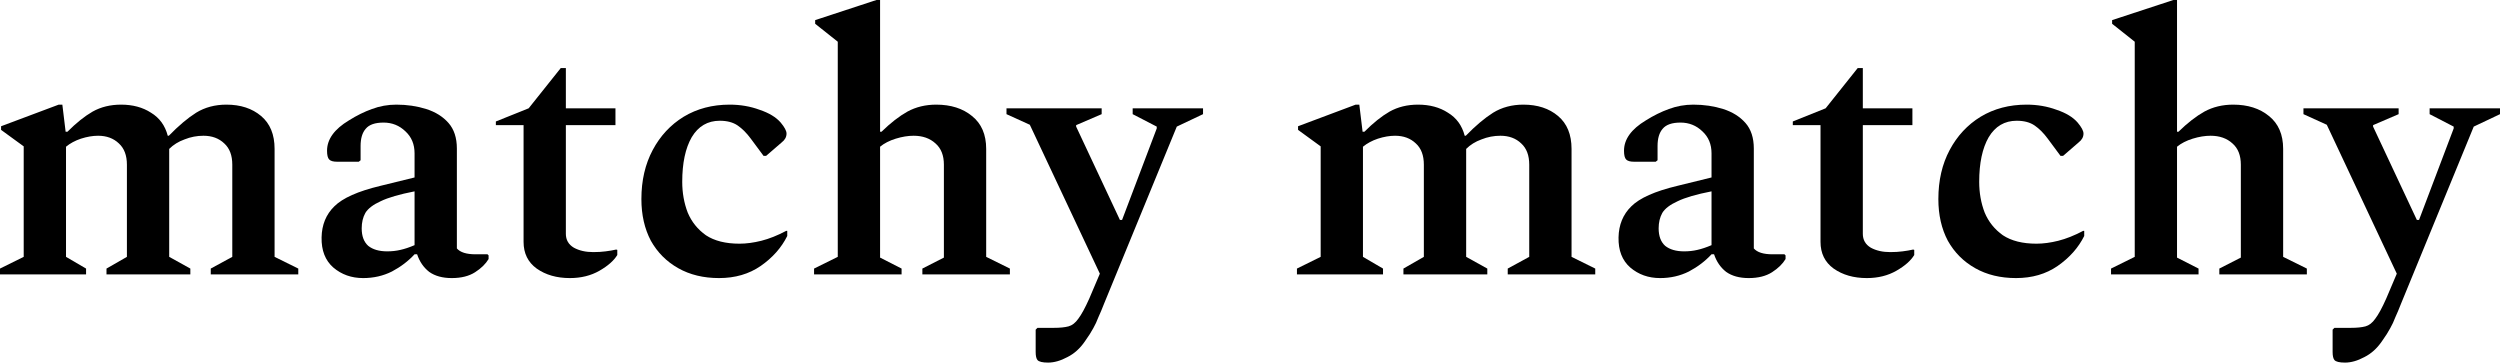 <svg width="131" height="19" viewBox="0 0 131 19" fill="none" xmlns="http://www.w3.org/2000/svg">
<path d="M0 14.379V14.073L1.242 13.459V7.669L0.057 6.806V6.615L3.076 5.483H3.267L3.439 6.902H3.535C3.994 6.442 4.433 6.09 4.853 5.848C5.287 5.605 5.783 5.483 6.344 5.483C6.955 5.483 7.478 5.624 7.911 5.905C8.357 6.174 8.65 6.576 8.79 7.113H8.847C9.357 6.589 9.834 6.186 10.28 5.905C10.739 5.624 11.267 5.483 11.866 5.483C12.605 5.483 13.21 5.681 13.681 6.078C14.153 6.474 14.388 7.049 14.388 7.803V13.459L15.63 14.073V14.379H11.044V14.073L12.172 13.459V8.628C12.172 8.142 12.032 7.771 11.752 7.516C11.471 7.247 11.108 7.113 10.662 7.113C10.318 7.113 9.987 7.177 9.669 7.305C9.35 7.42 9.083 7.586 8.866 7.803V13.459L9.974 14.073V14.379H5.58V14.073L6.65 13.459V8.628C6.65 8.142 6.509 7.771 6.229 7.516C5.949 7.247 5.586 7.113 5.14 7.113C4.86 7.113 4.56 7.164 4.242 7.266C3.936 7.369 3.675 7.509 3.459 7.688V13.459L4.51 14.073V14.379H0Z" fill="black"/>
<path d="M19.029 14.571C18.418 14.571 17.895 14.386 17.462 14.015C17.042 13.645 16.838 13.12 16.851 12.443C16.863 11.778 17.086 11.235 17.519 10.813C17.953 10.379 18.755 10.021 19.927 9.74L21.723 9.299V8.033C21.723 7.56 21.564 7.177 21.245 6.883C20.927 6.576 20.545 6.423 20.099 6.423C19.653 6.423 19.341 6.531 19.163 6.749C18.984 6.953 18.895 7.254 18.895 7.65V8.398L18.8 8.474H17.653C17.462 8.474 17.328 8.436 17.252 8.359C17.175 8.283 17.137 8.129 17.137 7.899C17.137 7.298 17.519 6.768 18.284 6.308C18.691 6.052 19.093 5.854 19.488 5.713C19.895 5.56 20.322 5.483 20.768 5.483C21.328 5.483 21.851 5.56 22.335 5.713C22.819 5.867 23.207 6.11 23.5 6.442C23.793 6.774 23.94 7.222 23.94 7.784V13.018C24.118 13.223 24.443 13.325 24.914 13.325H25.545L25.602 13.382V13.574C25.449 13.83 25.214 14.06 24.895 14.264C24.577 14.469 24.169 14.571 23.672 14.571C23.188 14.571 22.793 14.463 22.488 14.245C22.195 14.015 21.984 13.708 21.857 13.325H21.723C21.392 13.683 20.997 13.983 20.538 14.226C20.08 14.456 19.577 14.571 19.029 14.571ZM18.953 11.964C18.953 12.373 19.067 12.679 19.297 12.884C19.538 13.076 19.87 13.171 20.29 13.171C20.532 13.171 20.761 13.146 20.978 13.095C21.207 13.044 21.456 12.961 21.723 12.846V10.027C20.933 10.181 20.341 10.353 19.946 10.545C19.551 10.724 19.284 10.928 19.144 11.158C19.016 11.389 18.953 11.657 18.953 11.964Z" fill="black"/>
<path d="M29.861 14.571C29.174 14.571 28.594 14.405 28.123 14.073C27.664 13.74 27.435 13.274 27.435 12.673V6.557H25.983V6.365L27.702 5.675L29.384 3.566H29.651V5.675H32.25V6.557H29.651V12.251C29.651 12.571 29.791 12.814 30.072 12.98C30.352 13.133 30.689 13.21 31.084 13.21C31.326 13.21 31.543 13.197 31.734 13.171C31.938 13.146 32.123 13.114 32.288 13.076L32.346 13.095V13.363C32.167 13.657 31.855 13.932 31.409 14.188C30.963 14.443 30.447 14.571 29.861 14.571Z" fill="black"/>
<path d="M37.679 14.571C36.864 14.571 36.151 14.399 35.539 14.053C34.928 13.708 34.45 13.229 34.106 12.616C33.775 11.989 33.609 11.261 33.609 10.43C33.609 9.458 33.807 8.602 34.202 7.861C34.597 7.119 35.138 6.538 35.826 6.116C36.526 5.694 37.329 5.483 38.233 5.483C38.794 5.483 39.316 5.573 39.8 5.752C40.297 5.918 40.667 6.142 40.909 6.423C41.112 6.666 41.214 6.857 41.214 6.998C41.214 7.177 41.132 7.33 40.966 7.458L40.144 8.168H40.011L39.342 7.266C39.125 6.972 38.896 6.742 38.654 6.576C38.412 6.41 38.1 6.327 37.718 6.327C37.081 6.327 36.59 6.615 36.246 7.19C35.915 7.765 35.749 8.545 35.749 9.529C35.749 10.104 35.845 10.641 36.036 11.139C36.24 11.625 36.558 12.021 36.991 12.328C37.437 12.622 38.023 12.769 38.749 12.769C39.106 12.769 39.488 12.718 39.896 12.616C40.303 12.513 40.737 12.341 41.195 12.098H41.252V12.366C40.947 12.98 40.482 13.504 39.858 13.938C39.246 14.36 38.52 14.571 37.679 14.571Z" fill="black"/>
<path d="M42.657 14.379V14.073L43.899 13.459V2.186L42.715 1.246V1.054L45.925 0H46.116V6.902H46.192C46.664 6.442 47.116 6.09 47.549 5.848C47.995 5.605 48.498 5.483 49.059 5.483C49.823 5.483 50.447 5.681 50.931 6.078C51.428 6.474 51.676 7.049 51.676 7.803V13.459L52.918 14.073V14.379H48.332V14.073L49.46 13.498V8.628C49.46 8.142 49.313 7.771 49.02 7.516C48.727 7.247 48.345 7.113 47.874 7.113C47.581 7.113 47.269 7.164 46.938 7.266C46.606 7.369 46.332 7.509 46.116 7.688V13.498L47.243 14.073V14.379H42.657Z" fill="black"/>
<path d="M54.919 19C54.626 19 54.441 18.955 54.364 18.866C54.301 18.789 54.269 18.648 54.269 18.444V17.274L54.364 17.179H55.224C55.543 17.179 55.797 17.153 55.989 17.102C56.18 17.051 56.352 16.917 56.505 16.699C56.67 16.482 56.861 16.131 57.078 15.645L57.632 14.341L53.963 6.538L52.74 5.982V5.675H57.727V5.982L56.39 6.557V6.634L58.683 11.523H58.797L60.613 6.73V6.634L59.352 5.982V5.675H63.039V5.982L61.664 6.634L57.861 15.894C57.746 16.188 57.645 16.431 57.555 16.623C57.479 16.827 57.39 17.019 57.288 17.198C57.186 17.39 57.039 17.62 56.848 17.888C56.594 18.259 56.288 18.534 55.931 18.712C55.575 18.904 55.237 19 54.919 19Z" fill="black"/>
<path d="M67.96 14.379V14.073L69.203 13.459V7.669L68.018 6.806V6.615L71.037 5.483H71.228L71.4 6.902H71.496C71.954 6.442 72.394 6.09 72.814 5.848C73.247 5.605 73.744 5.483 74.304 5.483C74.916 5.483 75.438 5.624 75.871 5.905C76.317 6.174 76.61 6.576 76.75 7.113H76.808C77.317 6.589 77.795 6.186 78.241 5.905C78.699 5.624 79.228 5.483 79.827 5.483C80.566 5.483 81.171 5.681 81.642 6.078C82.113 6.474 82.349 7.049 82.349 7.803V13.459L83.591 14.073V14.379H79.005V14.073L80.132 13.459V8.628C80.132 8.142 79.992 7.771 79.712 7.516C79.432 7.247 79.069 7.113 78.623 7.113C78.279 7.113 77.948 7.177 77.629 7.305C77.311 7.42 77.043 7.586 76.827 7.803V13.459L77.935 14.073V14.379H73.54V14.073L74.61 13.459V8.628C74.61 8.142 74.47 7.771 74.19 7.516C73.909 7.247 73.546 7.113 73.101 7.113C72.82 7.113 72.521 7.164 72.203 7.266C71.897 7.369 71.636 7.509 71.419 7.688V13.459L72.47 14.073V14.379H67.96Z" fill="black"/>
<path d="M86.99 14.571C86.378 14.571 85.856 14.386 85.423 14.015C85.002 13.645 84.798 13.12 84.811 12.443C84.824 11.778 85.047 11.235 85.48 10.813C85.913 10.379 86.716 10.021 87.888 9.74L89.684 9.299V8.033C89.684 7.56 89.525 7.177 89.206 6.883C88.888 6.576 88.505 6.423 88.059 6.423C87.614 6.423 87.302 6.531 87.123 6.749C86.945 6.953 86.856 7.254 86.856 7.65V8.398L86.76 8.474H85.614C85.423 8.474 85.289 8.436 85.212 8.359C85.136 8.283 85.098 8.129 85.098 7.899C85.098 7.298 85.48 6.768 86.244 6.308C86.652 6.052 87.053 5.854 87.448 5.713C87.856 5.56 88.282 5.483 88.728 5.483C89.289 5.483 89.811 5.56 90.295 5.713C90.779 5.867 91.168 6.11 91.461 6.442C91.754 6.774 91.9 7.222 91.9 7.784V13.018C92.079 13.223 92.403 13.325 92.875 13.325H93.505L93.563 13.382V13.574C93.41 13.83 93.174 14.06 92.856 14.264C92.537 14.469 92.13 14.571 91.633 14.571C91.149 14.571 90.754 14.463 90.448 14.245C90.155 14.015 89.945 13.708 89.817 13.325H89.684C89.353 13.683 88.958 13.983 88.499 14.226C88.04 14.456 87.537 14.571 86.99 14.571ZM86.913 11.964C86.913 12.373 87.028 12.679 87.257 12.884C87.499 13.076 87.83 13.171 88.251 13.171C88.493 13.171 88.722 13.146 88.939 13.095C89.168 13.044 89.416 12.961 89.684 12.846V10.027C88.894 10.181 88.302 10.353 87.907 10.545C87.512 10.724 87.244 10.928 87.104 11.158C86.977 11.389 86.913 11.657 86.913 11.964Z" fill="black"/>
<path d="M97.822 14.571C97.134 14.571 96.555 14.405 96.083 14.073C95.624 13.74 95.395 13.274 95.395 12.673V6.557H93.943V6.365L95.663 5.675L97.344 3.566H97.612V5.675H100.21V6.557H97.612V12.251C97.612 12.571 97.752 12.814 98.032 12.98C98.312 13.133 98.65 13.21 99.045 13.21C99.287 13.21 99.504 13.197 99.695 13.171C99.898 13.146 100.083 13.114 100.249 13.076L100.306 13.095V13.363C100.128 13.657 99.816 13.932 99.37 14.188C98.924 14.443 98.408 14.571 97.822 14.571Z" fill="black"/>
<path d="M105.64 14.571C104.825 14.571 104.111 14.399 103.5 14.053C102.888 13.708 102.411 13.229 102.067 12.616C101.735 11.989 101.57 11.261 101.57 10.43C101.57 9.458 101.767 8.602 102.162 7.861C102.557 7.119 103.098 6.538 103.786 6.116C104.487 5.694 105.29 5.483 106.194 5.483C106.754 5.483 107.277 5.573 107.761 5.752C108.258 5.918 108.627 6.142 108.869 6.423C109.073 6.666 109.175 6.857 109.175 6.998C109.175 7.177 109.092 7.33 108.926 7.458L108.105 8.168H107.971L107.302 7.266C107.086 6.972 106.856 6.742 106.614 6.576C106.372 6.41 106.06 6.327 105.678 6.327C105.041 6.327 104.551 6.615 104.207 7.19C103.876 7.765 103.71 8.545 103.71 9.529C103.71 10.104 103.805 10.641 103.997 11.139C104.2 11.625 104.519 12.021 104.952 12.328C105.398 12.622 105.984 12.769 106.71 12.769C107.067 12.769 107.449 12.718 107.856 12.616C108.264 12.513 108.697 12.341 109.156 12.098H109.213V12.366C108.907 12.98 108.442 13.504 107.818 13.938C107.207 14.36 106.481 14.571 105.64 14.571Z" fill="black"/>
<path d="M110.618 14.379V14.073L111.86 13.459V2.186L110.675 1.246V1.054L113.885 0H114.076V6.902H114.153C114.624 6.442 115.076 6.09 115.509 5.848C115.955 5.605 116.459 5.483 117.019 5.483C117.783 5.483 118.408 5.681 118.892 6.078C119.388 6.474 119.637 7.049 119.637 7.803V13.459L120.879 14.073V14.379H116.293V14.073L117.42 13.498V8.628C117.42 8.142 117.274 7.771 116.981 7.516C116.688 7.247 116.306 7.113 115.834 7.113C115.541 7.113 115.229 7.164 114.898 7.266C114.567 7.369 114.293 7.509 114.076 7.688V13.498L115.204 14.073V14.379H110.618Z" fill="black"/>
<path d="M122.879 19C122.586 19 122.401 18.955 122.325 18.866C122.261 18.789 122.229 18.648 122.229 18.444V17.274L122.325 17.179H123.185C123.503 17.179 123.758 17.153 123.949 17.102C124.14 17.051 124.312 16.917 124.465 16.699C124.631 16.482 124.822 16.131 125.038 15.645L125.592 14.341L121.924 6.538L120.701 5.982V5.675H125.688V5.982L124.35 6.557V6.634L126.643 11.523H126.758L128.573 6.73V6.634L127.312 5.982V5.675H131V5.982L129.624 6.634L125.822 15.894C125.707 16.188 125.605 16.431 125.516 16.623C125.44 16.827 125.35 17.019 125.248 17.198C125.147 17.39 125 17.62 124.809 17.888C124.554 18.259 124.248 18.534 123.892 18.712C123.535 18.904 123.198 19 122.879 19Z" fill="black"/>
</svg>
